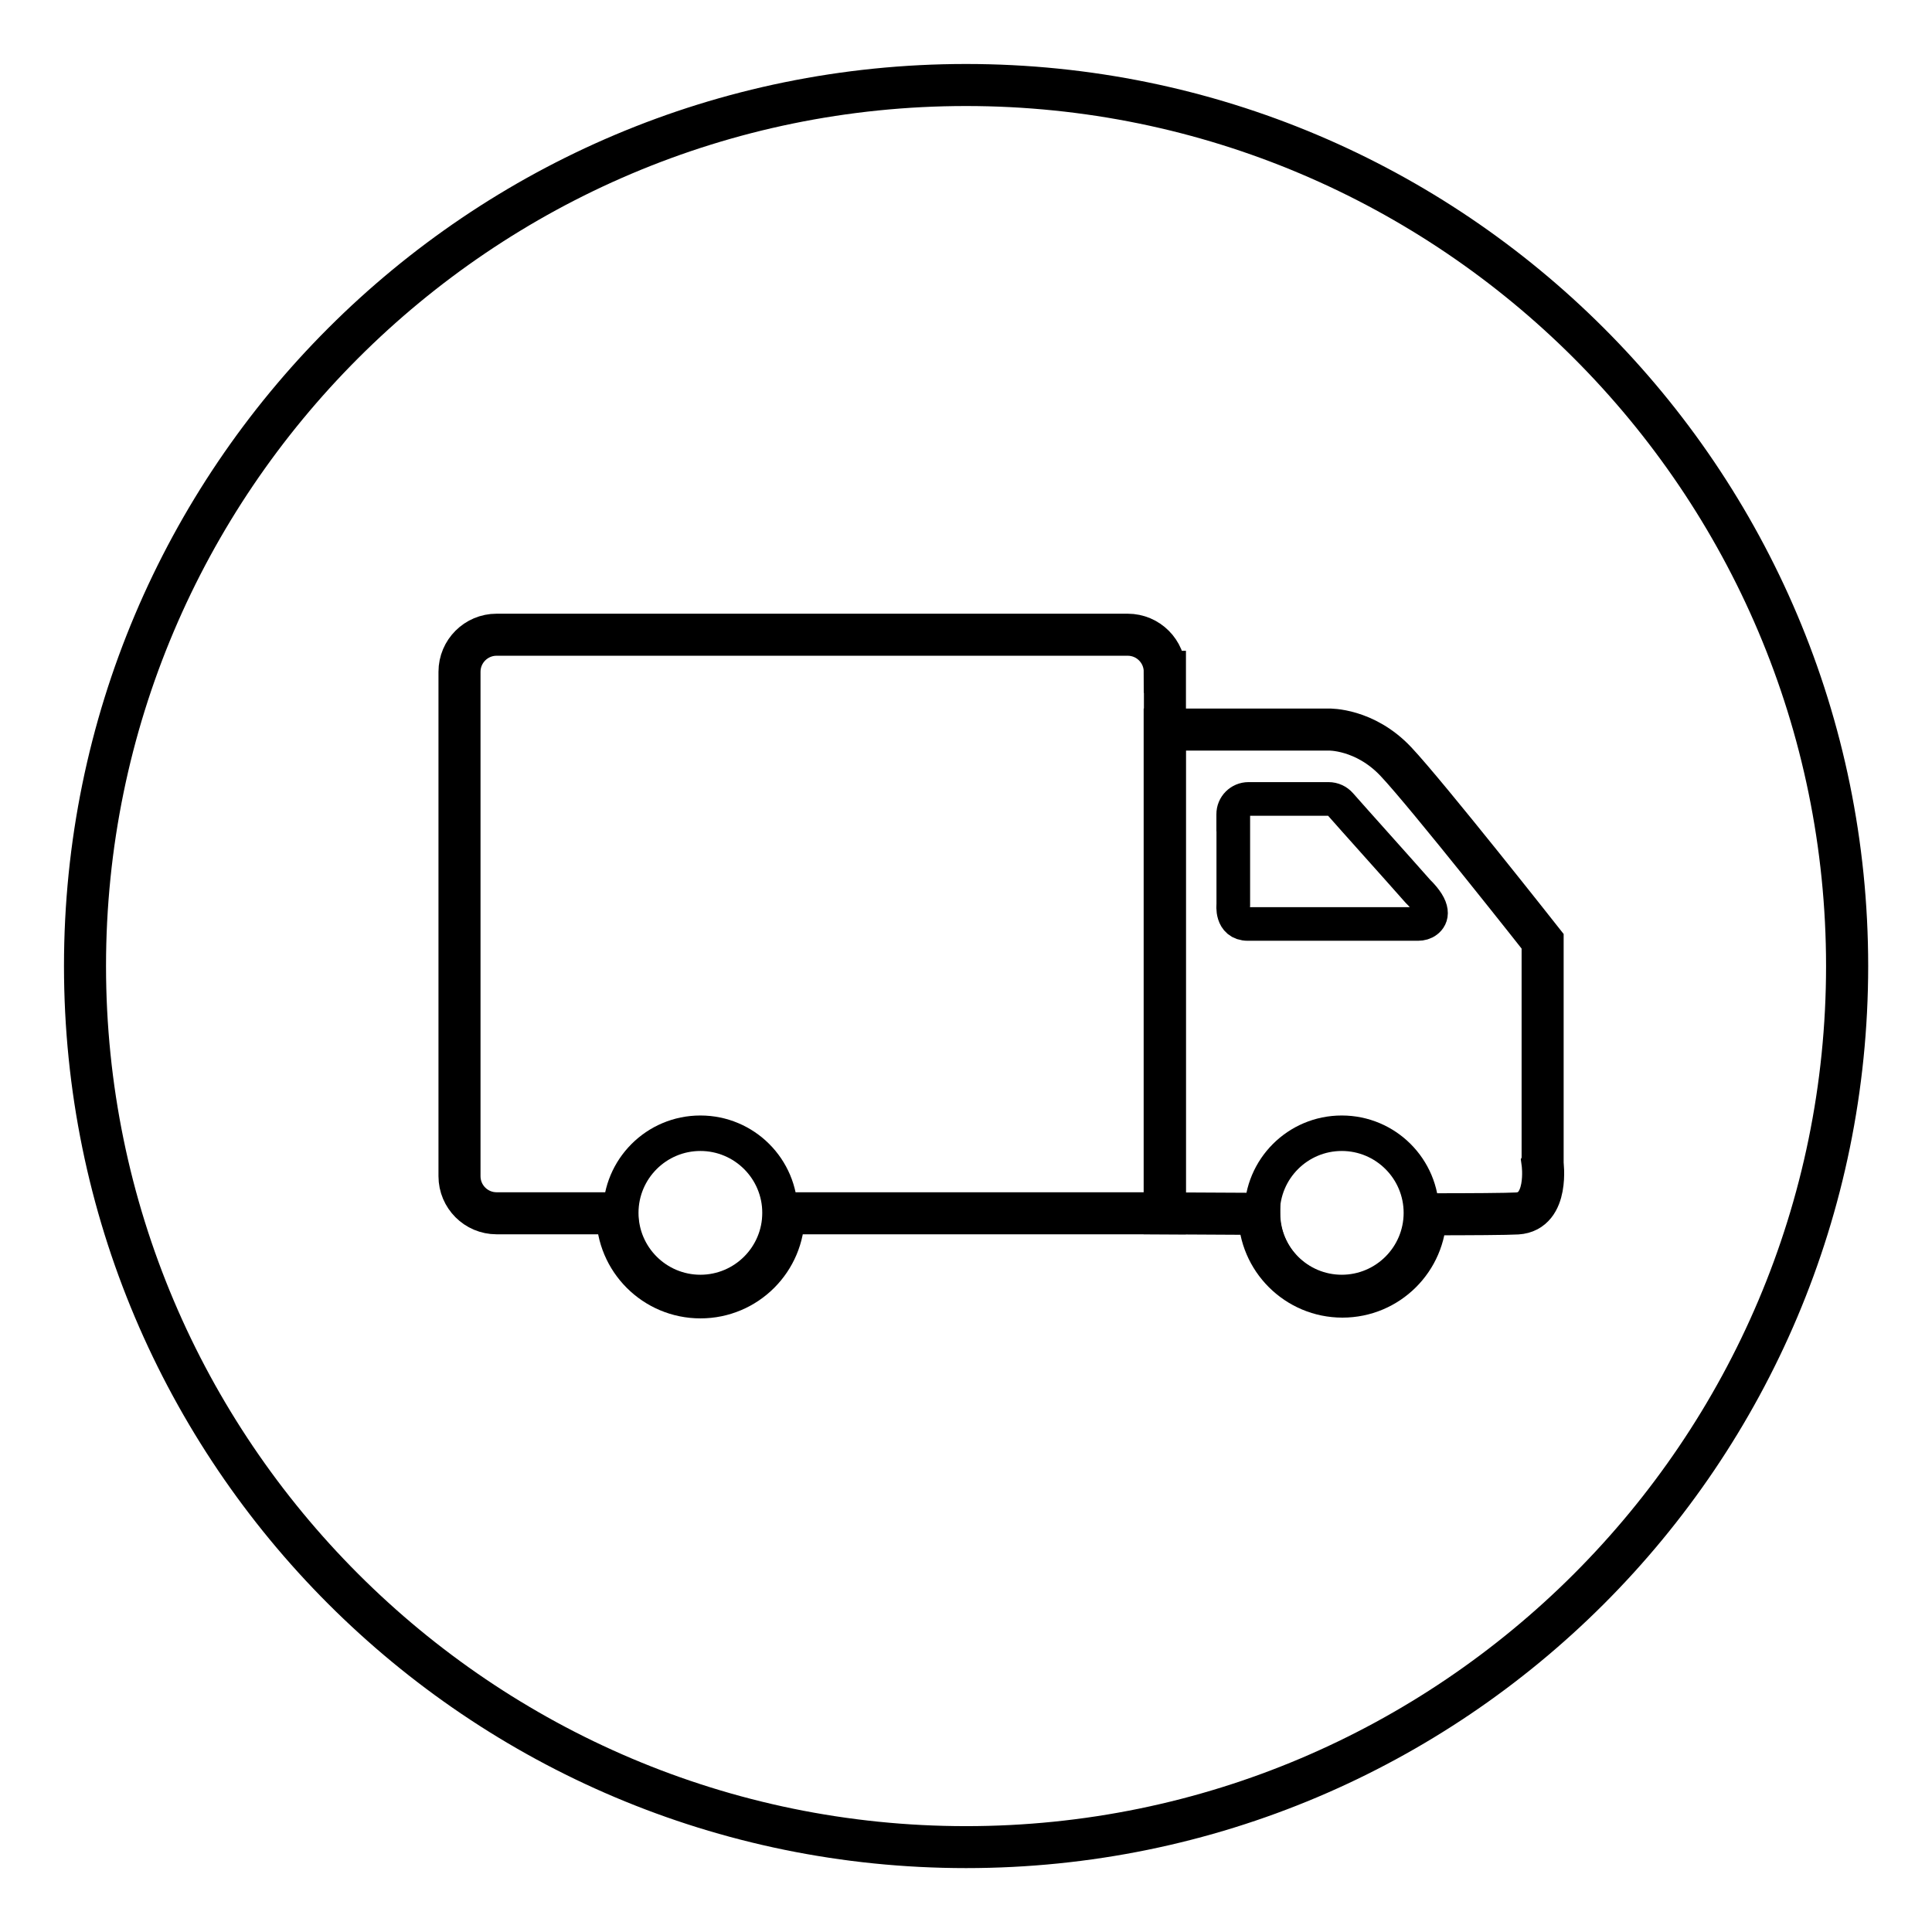 <?xml version="1.0" encoding="UTF-8"?>
<svg id="Layer_2" data-name="Layer 2" xmlns="http://www.w3.org/2000/svg" viewBox="0 0 229.78 229.78">
  <defs>
    <style>
      .cls-1, .cls-2, .cls-3 {
        fill: none;
      }

      .cls-1, .cls-4 {
        stroke-width: 0px;
      }

      .cls-2 {
        stroke-width: 5px;
      }

      .cls-2, .cls-3 {
        stroke: #000;
        stroke-miterlimit: 10;
      }

      .cls-3 {
        stroke-width: 4px;
      }
    </style>
  </defs>
  <g id="Layer_1-2" data-name="Layer 1">
    <path class="cls-4" d="m114.89,12.61c56.4,0,102.29,45.88,102.29,102.29s-45.89,102.29-102.29,102.29S12.61,171.29,12.61,114.89,58.49,12.61,114.89,12.61m0-5C55.64,7.61,7.61,55.64,7.61,114.89s48.03,107.29,107.29,107.29,107.29-48.03,107.29-107.29S174.14,7.61,114.89,7.61h0Z"/>
    <rect class="cls-1" x="51.19" y="50.44" width="138.58" height="118.9"/>
    <path class="cls-3" d="m146.68,96.87v10.74s-.29,2.28,1.73,2.28h20.25c.37,0,.75-.1,1.04-.33.59-.45,1.06-1.47-1.08-3.57-2.77-3.14-7.58-8.48-9.2-10.33-.36-.41-.87-.64-1.41-.64h-9.52c-1.01,0-1.83.82-1.82,1.83v.02Z"/>
    <path class="cls-2" d="m138.53,79.9c0-2.43-1.97-4.41-4.41-4.41H59.06c-2.43,0-4.41,1.97-4.41,4.41v59.99c0,2.43,1.97,4.41,4.41,4.41h14.35s0,.07,0,.1c0,5.47,4.43,9.9,9.9,9.9s9.9-4.43,9.9-9.9c0-.03,0-.07,0-.1h45.34v-64.4Z"/>
    <path class="cls-4" d="m83.3,132.67c-6.4,0-11.58,5.18-11.58,11.58s5.18,11.58,11.58,11.58,11.58-5.18,11.58-11.58-5.18-11.58-11.58-11.58Zm0,18.94c-4.06,0-7.36-3.3-7.36-7.36s3.3-7.36,7.36-7.36,7.36,3.3,7.36,7.36-3.3,7.36-7.36,7.36Z"/>
    <path class="cls-4" d="m159.58,132.67c-6.4,0-11.58,5.18-11.58,11.58s5.18,11.58,11.58,11.58,11.58-5.18,11.58-11.58-5.18-11.58-11.58-11.58Zm0,18.94c-4.06,0-7.36-3.3-7.36-7.36s3.3-7.36,7.36-7.36,7.36,3.3,7.36,7.36-3.3,7.36-7.36,7.36Z"/>
    <path class="cls-2" d="m183.47,138.29v-26.34s-13.75-17.45-17.45-21.37c-3.7-3.93-7.97-3.81-7.97-3.81h-19.53v57.54s4.84.03,11.25.06c.03,5.44,4.45,9.84,9.89,9.84s9.83-4.38,9.89-9.79c5.44,0,9.75-.03,10.91-.1,3.81-.23,3-6.01,3-6.01Z"/>
    <rect class="cls-1" width="229.78" height="229.78"/>
  </g>
</svg>